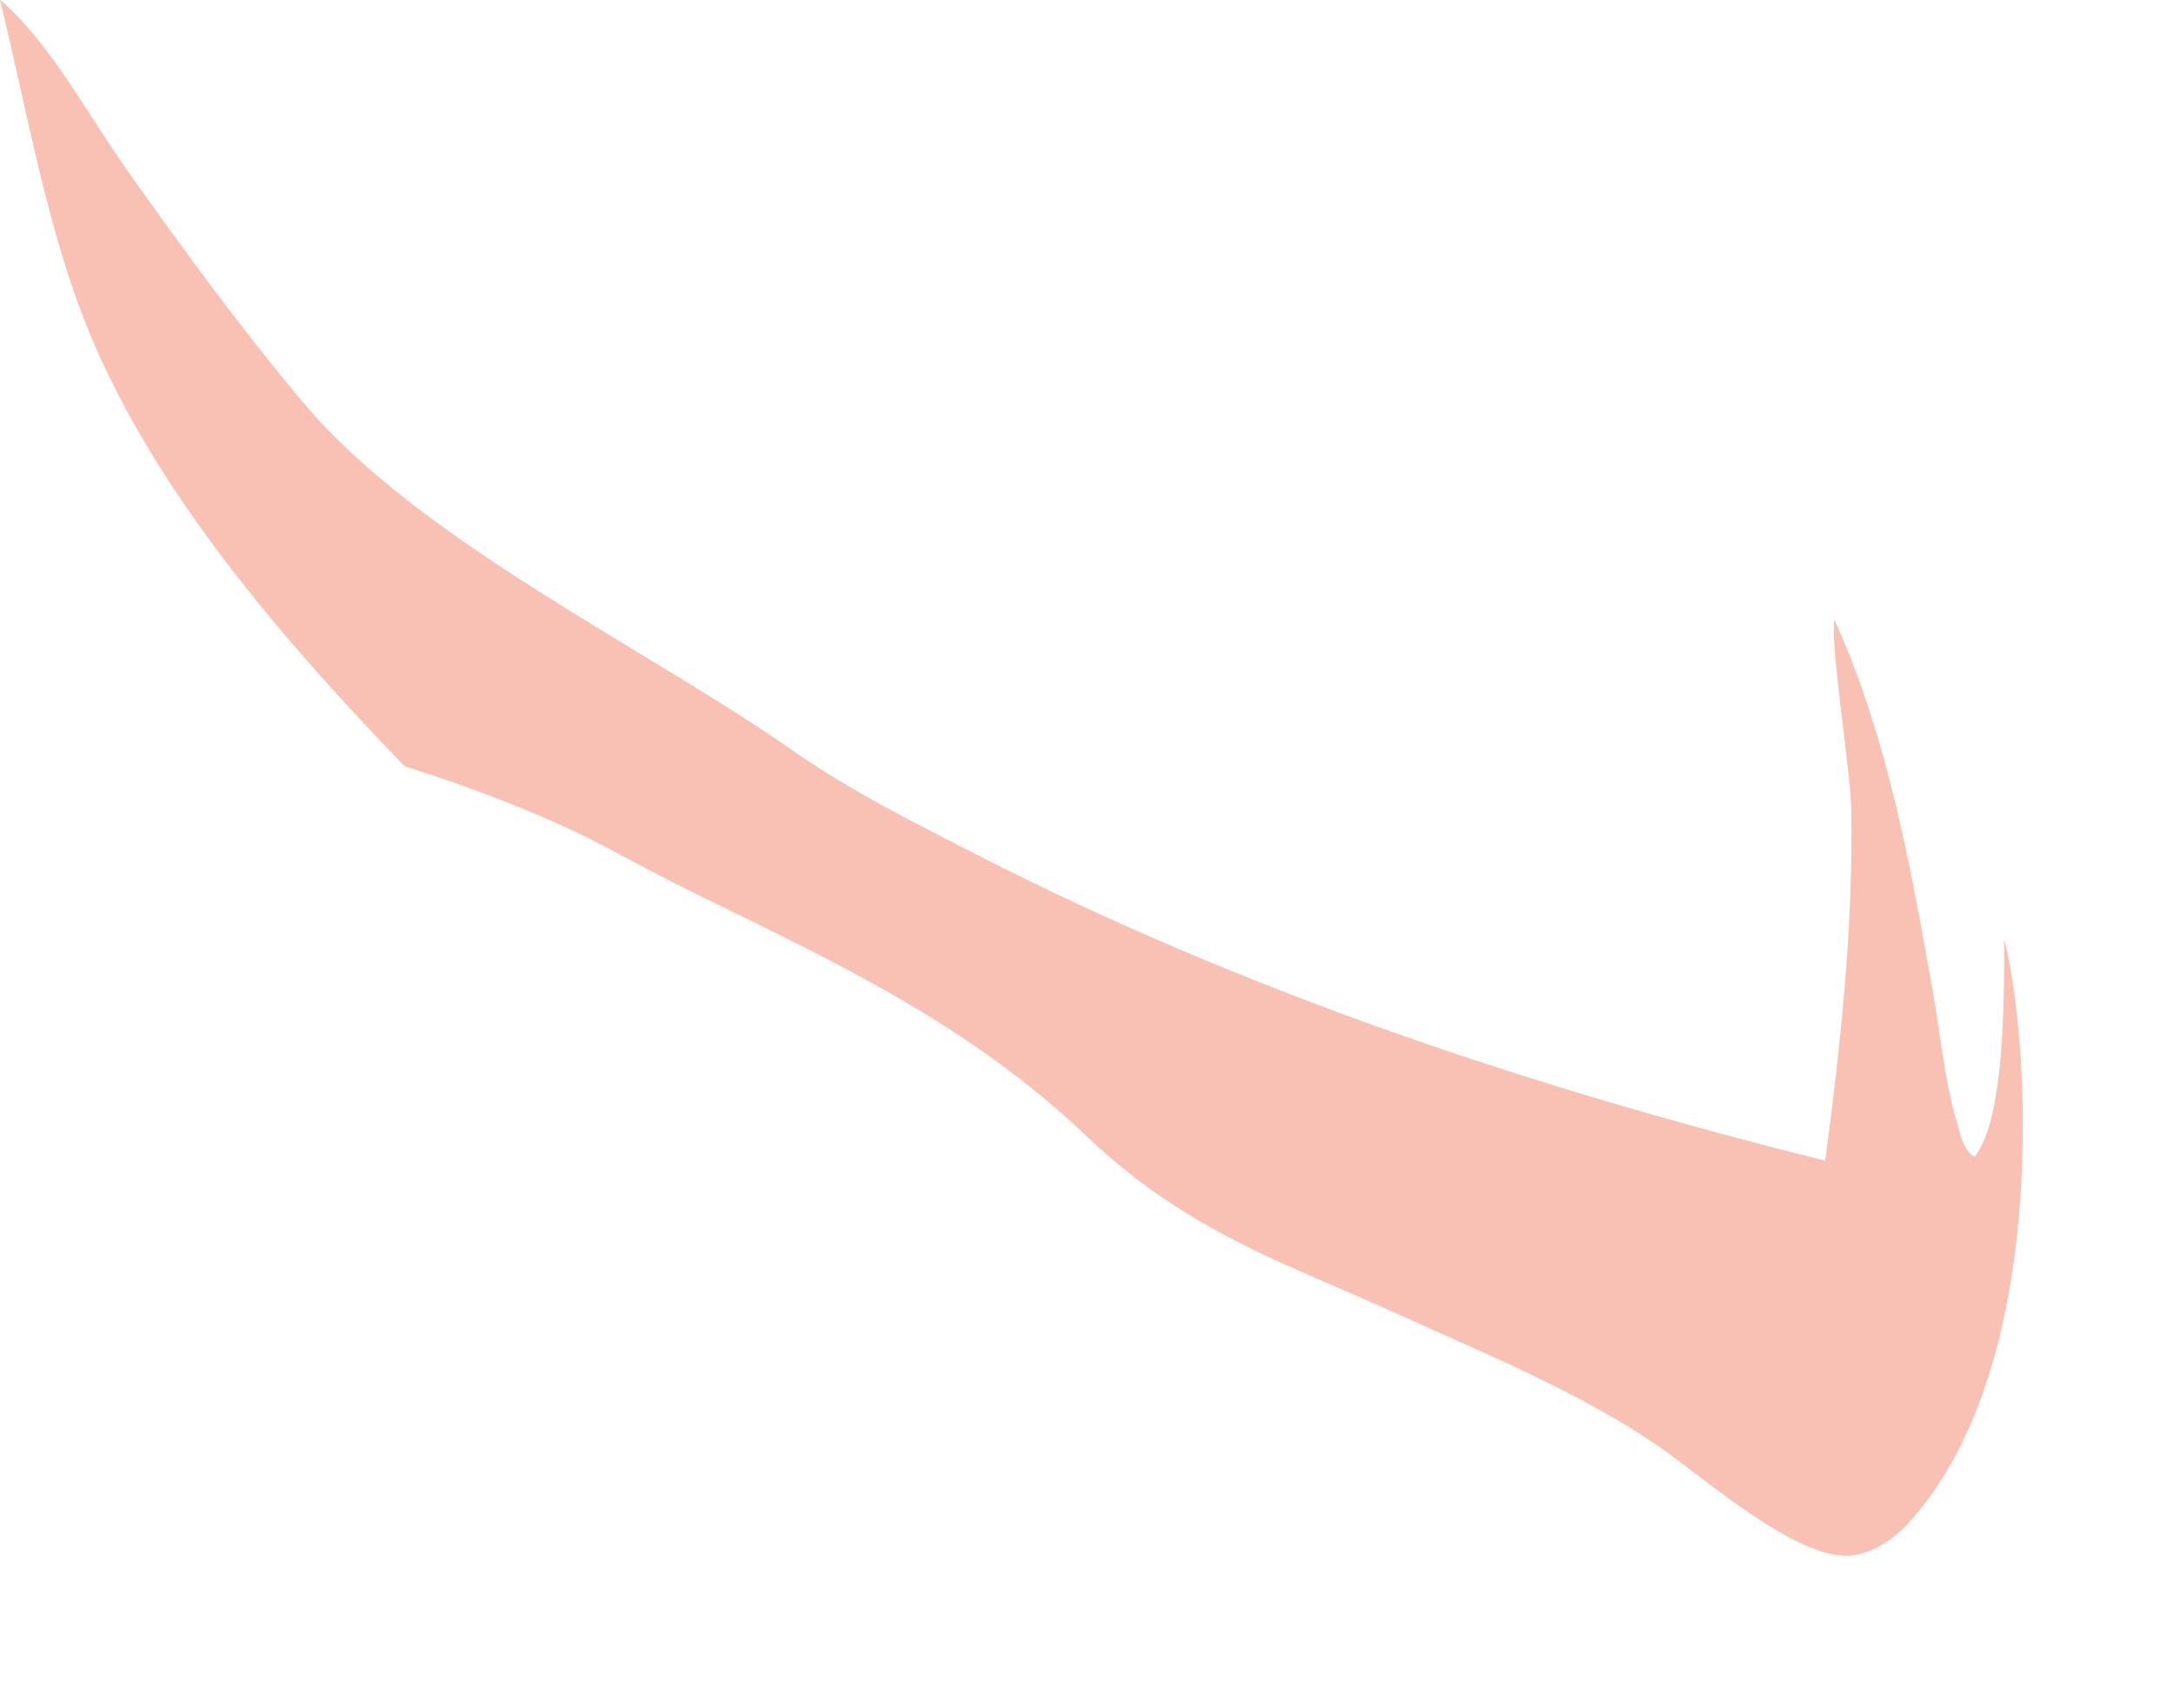 <?xml version="1.0" encoding="utf-8"?>
<svg xmlns="http://www.w3.org/2000/svg" fill="none" height="100%" overflow="visible" preserveAspectRatio="none" style="display: block;" viewBox="0 0 14 11" width="100%">
<path d="M0 0C0.01 0.008 0.02 0.017 0.03 0.025C0.334 0.3 0.57 0.743 0.809 1.082C1.173 1.598 1.548 2.11 1.955 2.595C2.7 3.482 4.168 4.177 5.107 4.834C5.472 5.09 5.89 5.299 6.287 5.502C8.02 6.388 9.864 7.003 11.754 7.474C11.853 6.727 11.934 5.975 11.922 5.221C11.918 4.961 11.784 4.151 11.813 3.991C12.15 4.73 12.302 5.567 12.443 6.362C12.493 6.64 12.52 6.947 12.599 7.218C12.621 7.294 12.643 7.412 12.716 7.449C12.799 7.337 12.916 7.089 12.906 6.047C13.069 6.668 13.216 8.803 12.284 9.814C12.194 9.912 12.058 10.002 11.922 10.016C11.573 10.053 10.958 9.501 10.666 9.303C10.155 8.956 9.557 8.715 8.996 8.459C8.309 8.145 7.651 7.941 6.996 7.315C6.046 6.408 4.899 6 3.991 5.502C3.573 5.272 3.061 5.077 2.605 4.934C1.777 4.074 0.89 3.049 0.491 1.922C0.274 1.31 0.155 0.632 0 0Z" fill="#F9C1B4" id="Vector"/>
</svg>